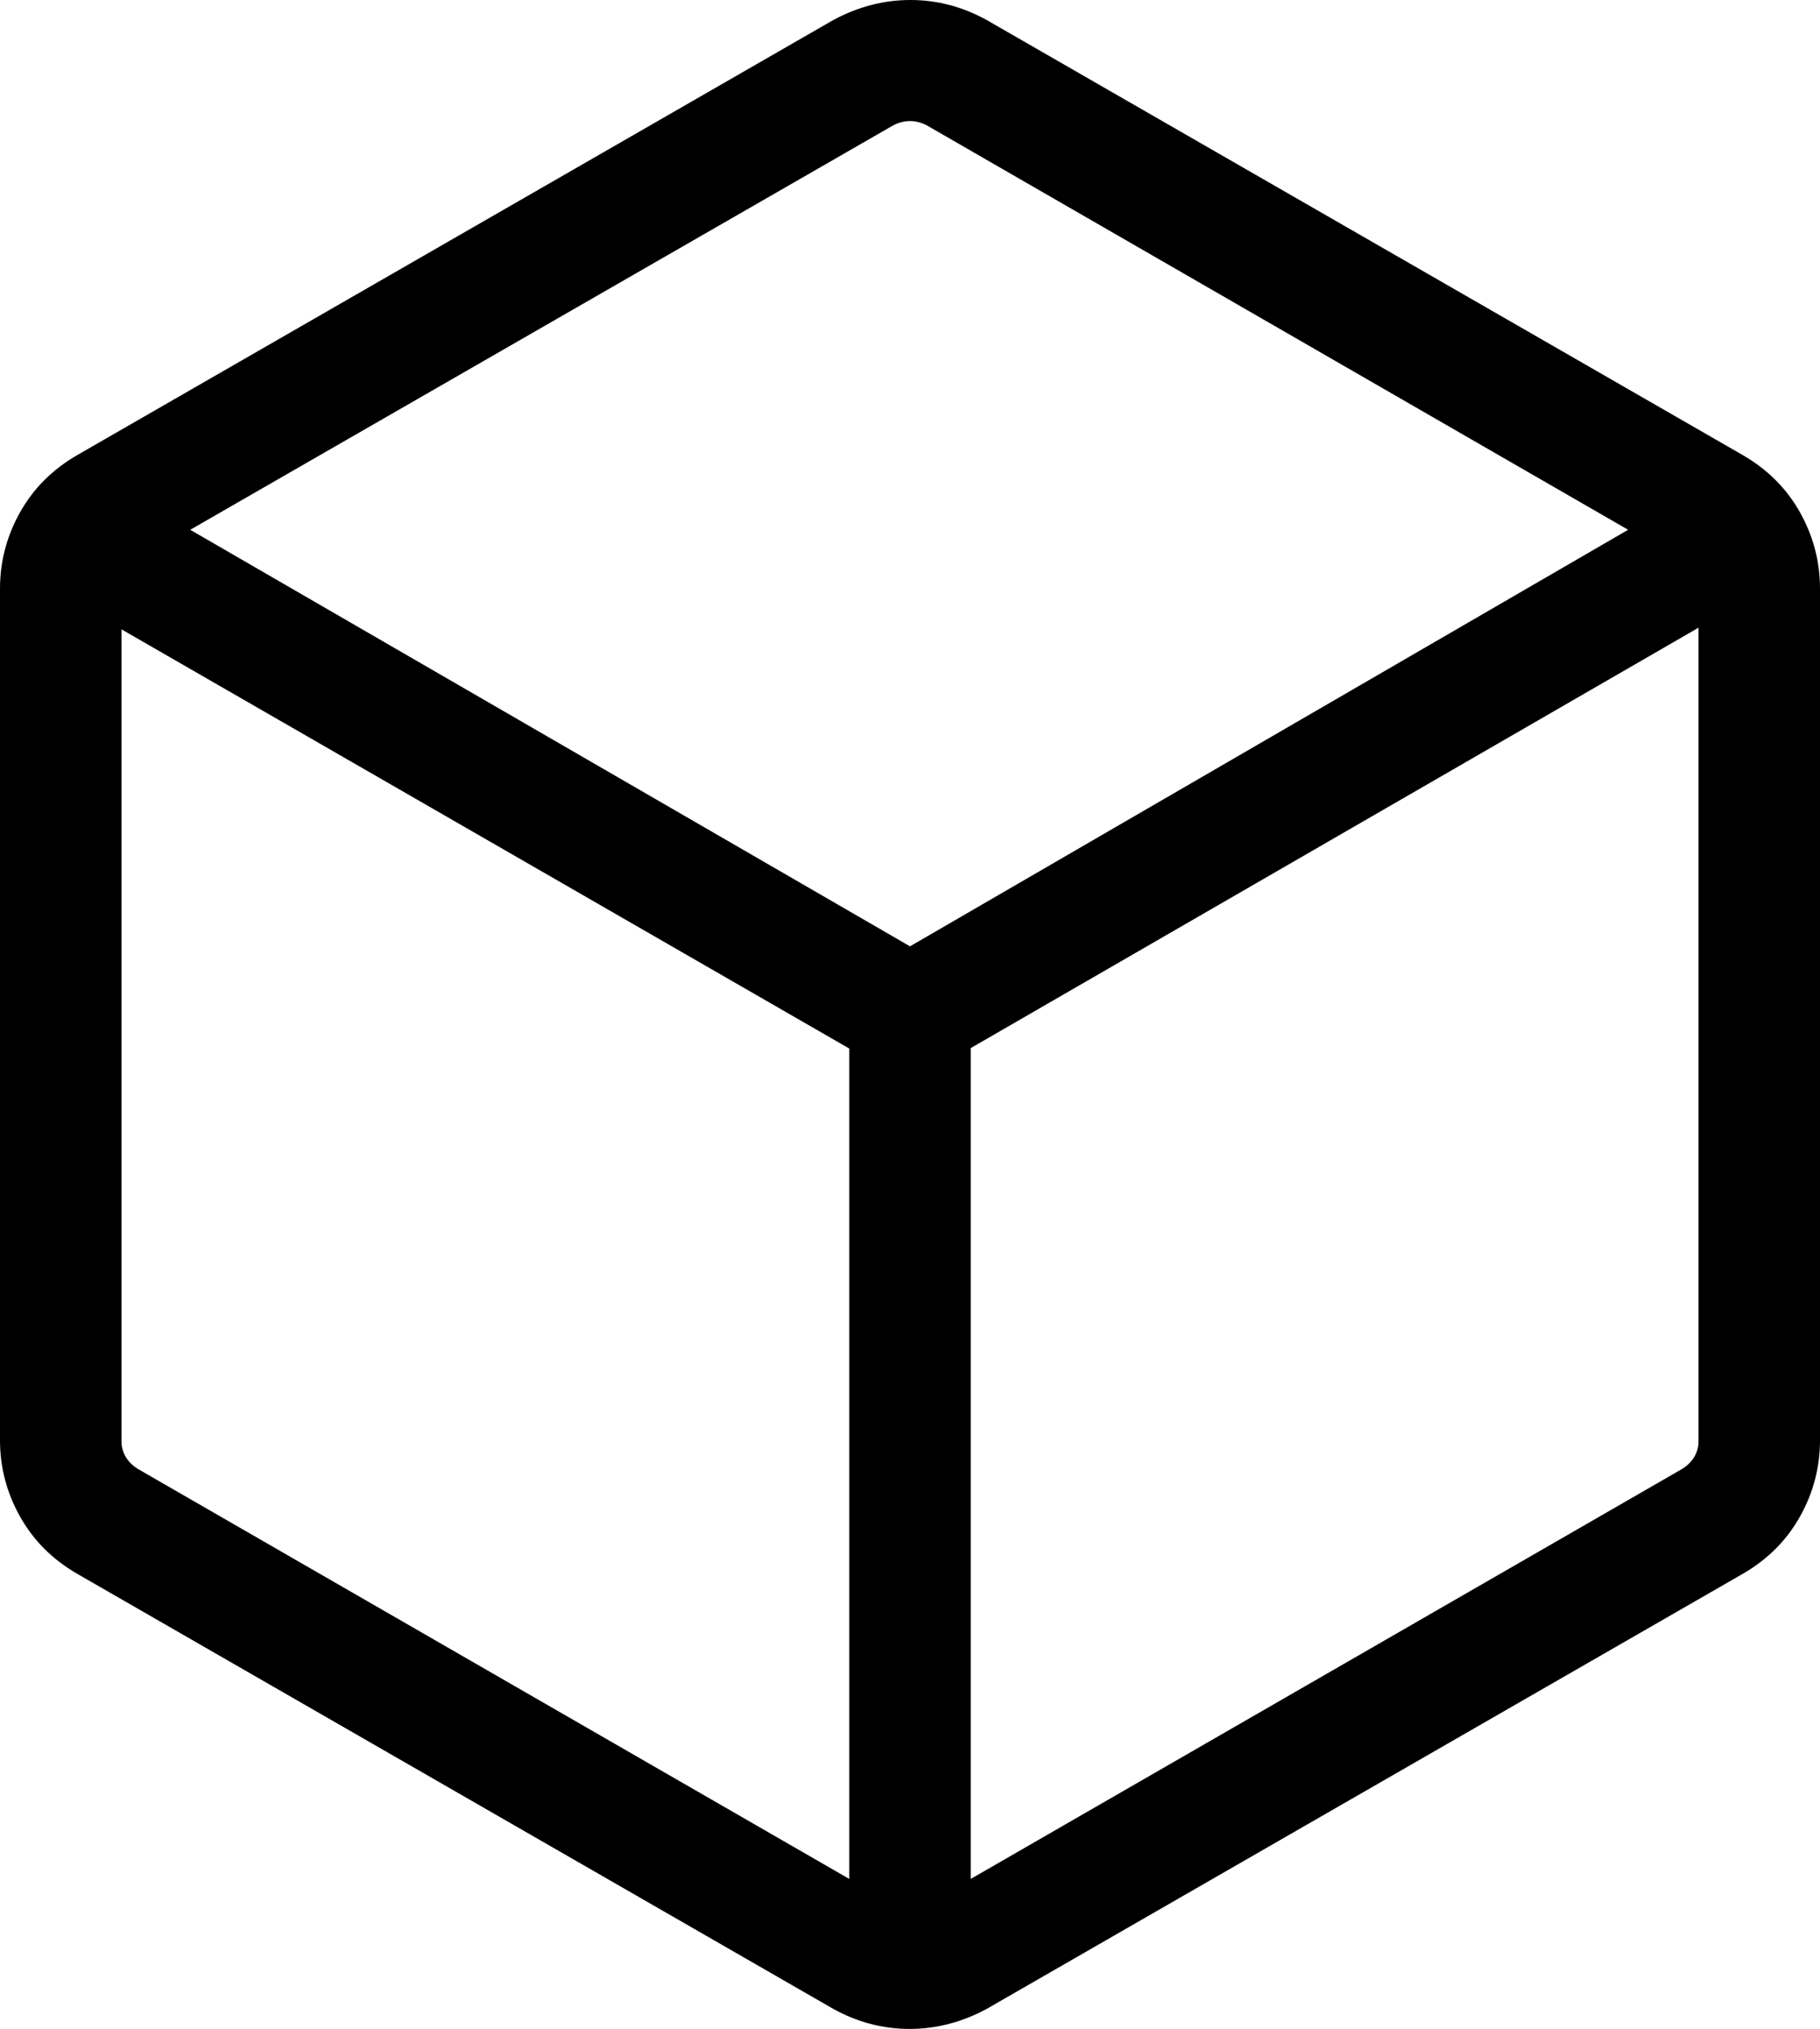 <?xml version="1.0" encoding="UTF-8"?>
<svg xmlns="http://www.w3.org/2000/svg" xmlns:xlink="http://www.w3.org/1999/xlink" width="61px" height="68px" viewBox="0 0 61 68" version="1.1">
  <title>deployed_code_FILL0_wght300_GRAD0_opsz48</title>
  <g id="Page-1" stroke="none" stroke-width="1" fill="none" fill-rule="evenodd">
    <g id="15a_Contatti" transform="translate(-811, -2405)" fill="#000000" fill-rule="nonzero">
      <g id="deployed_code_FILL0_wght300_GRAD0_opsz48" transform="translate(811, 2405)">
        <path d="M28.464,62.973 L28.464,35.142 L4.071,21.092 L4.071,48.304 C4.071,48.488 4.117,48.66 4.209,48.82 C4.301,48.98 4.439,49.118 4.623,49.233 L28.464,62.973 Z M32.536,62.973 L56.377,49.233 C56.561,49.118 56.699,48.98 56.791,48.82 C56.883,48.66 56.929,48.488 56.929,48.304 L56.929,21.037 L32.536,35.127 L32.536,62.973 Z M30.5,31.717 L54.569,17.756 L31.052,4.195 C30.868,4.103 30.684,4.057 30.5,4.057 C30.316,4.057 30.132,4.103 29.948,4.195 L6.376,17.756 L30.5,31.717 Z M2.588,52.747 C1.759,52.268 1.12,51.629 0.672,50.83 C0.224,50.031 0,49.178 0,48.27 L0,19.73 C0,18.822 0.224,17.969 0.672,17.17 C1.12,16.371 1.759,15.732 2.588,15.253 L27.912,0.681 C28.746,0.227 29.614,0 30.515,0 C31.416,0 32.273,0.227 33.088,0.681 L58.412,15.253 C59.241,15.732 59.88,16.371 60.328,17.17 C60.776,17.969 61,18.822 61,19.73 L61,48.27 C61,49.178 60.776,50.031 60.328,50.83 C59.88,51.629 59.241,52.268 58.412,52.747 L33.088,67.319 C32.254,67.773 31.386,68 30.485,68 C29.584,68 28.727,67.773 27.912,67.319 L2.588,52.747 Z" id="Shape"></path>
      </g>
    </g>
  </g>
</svg>
